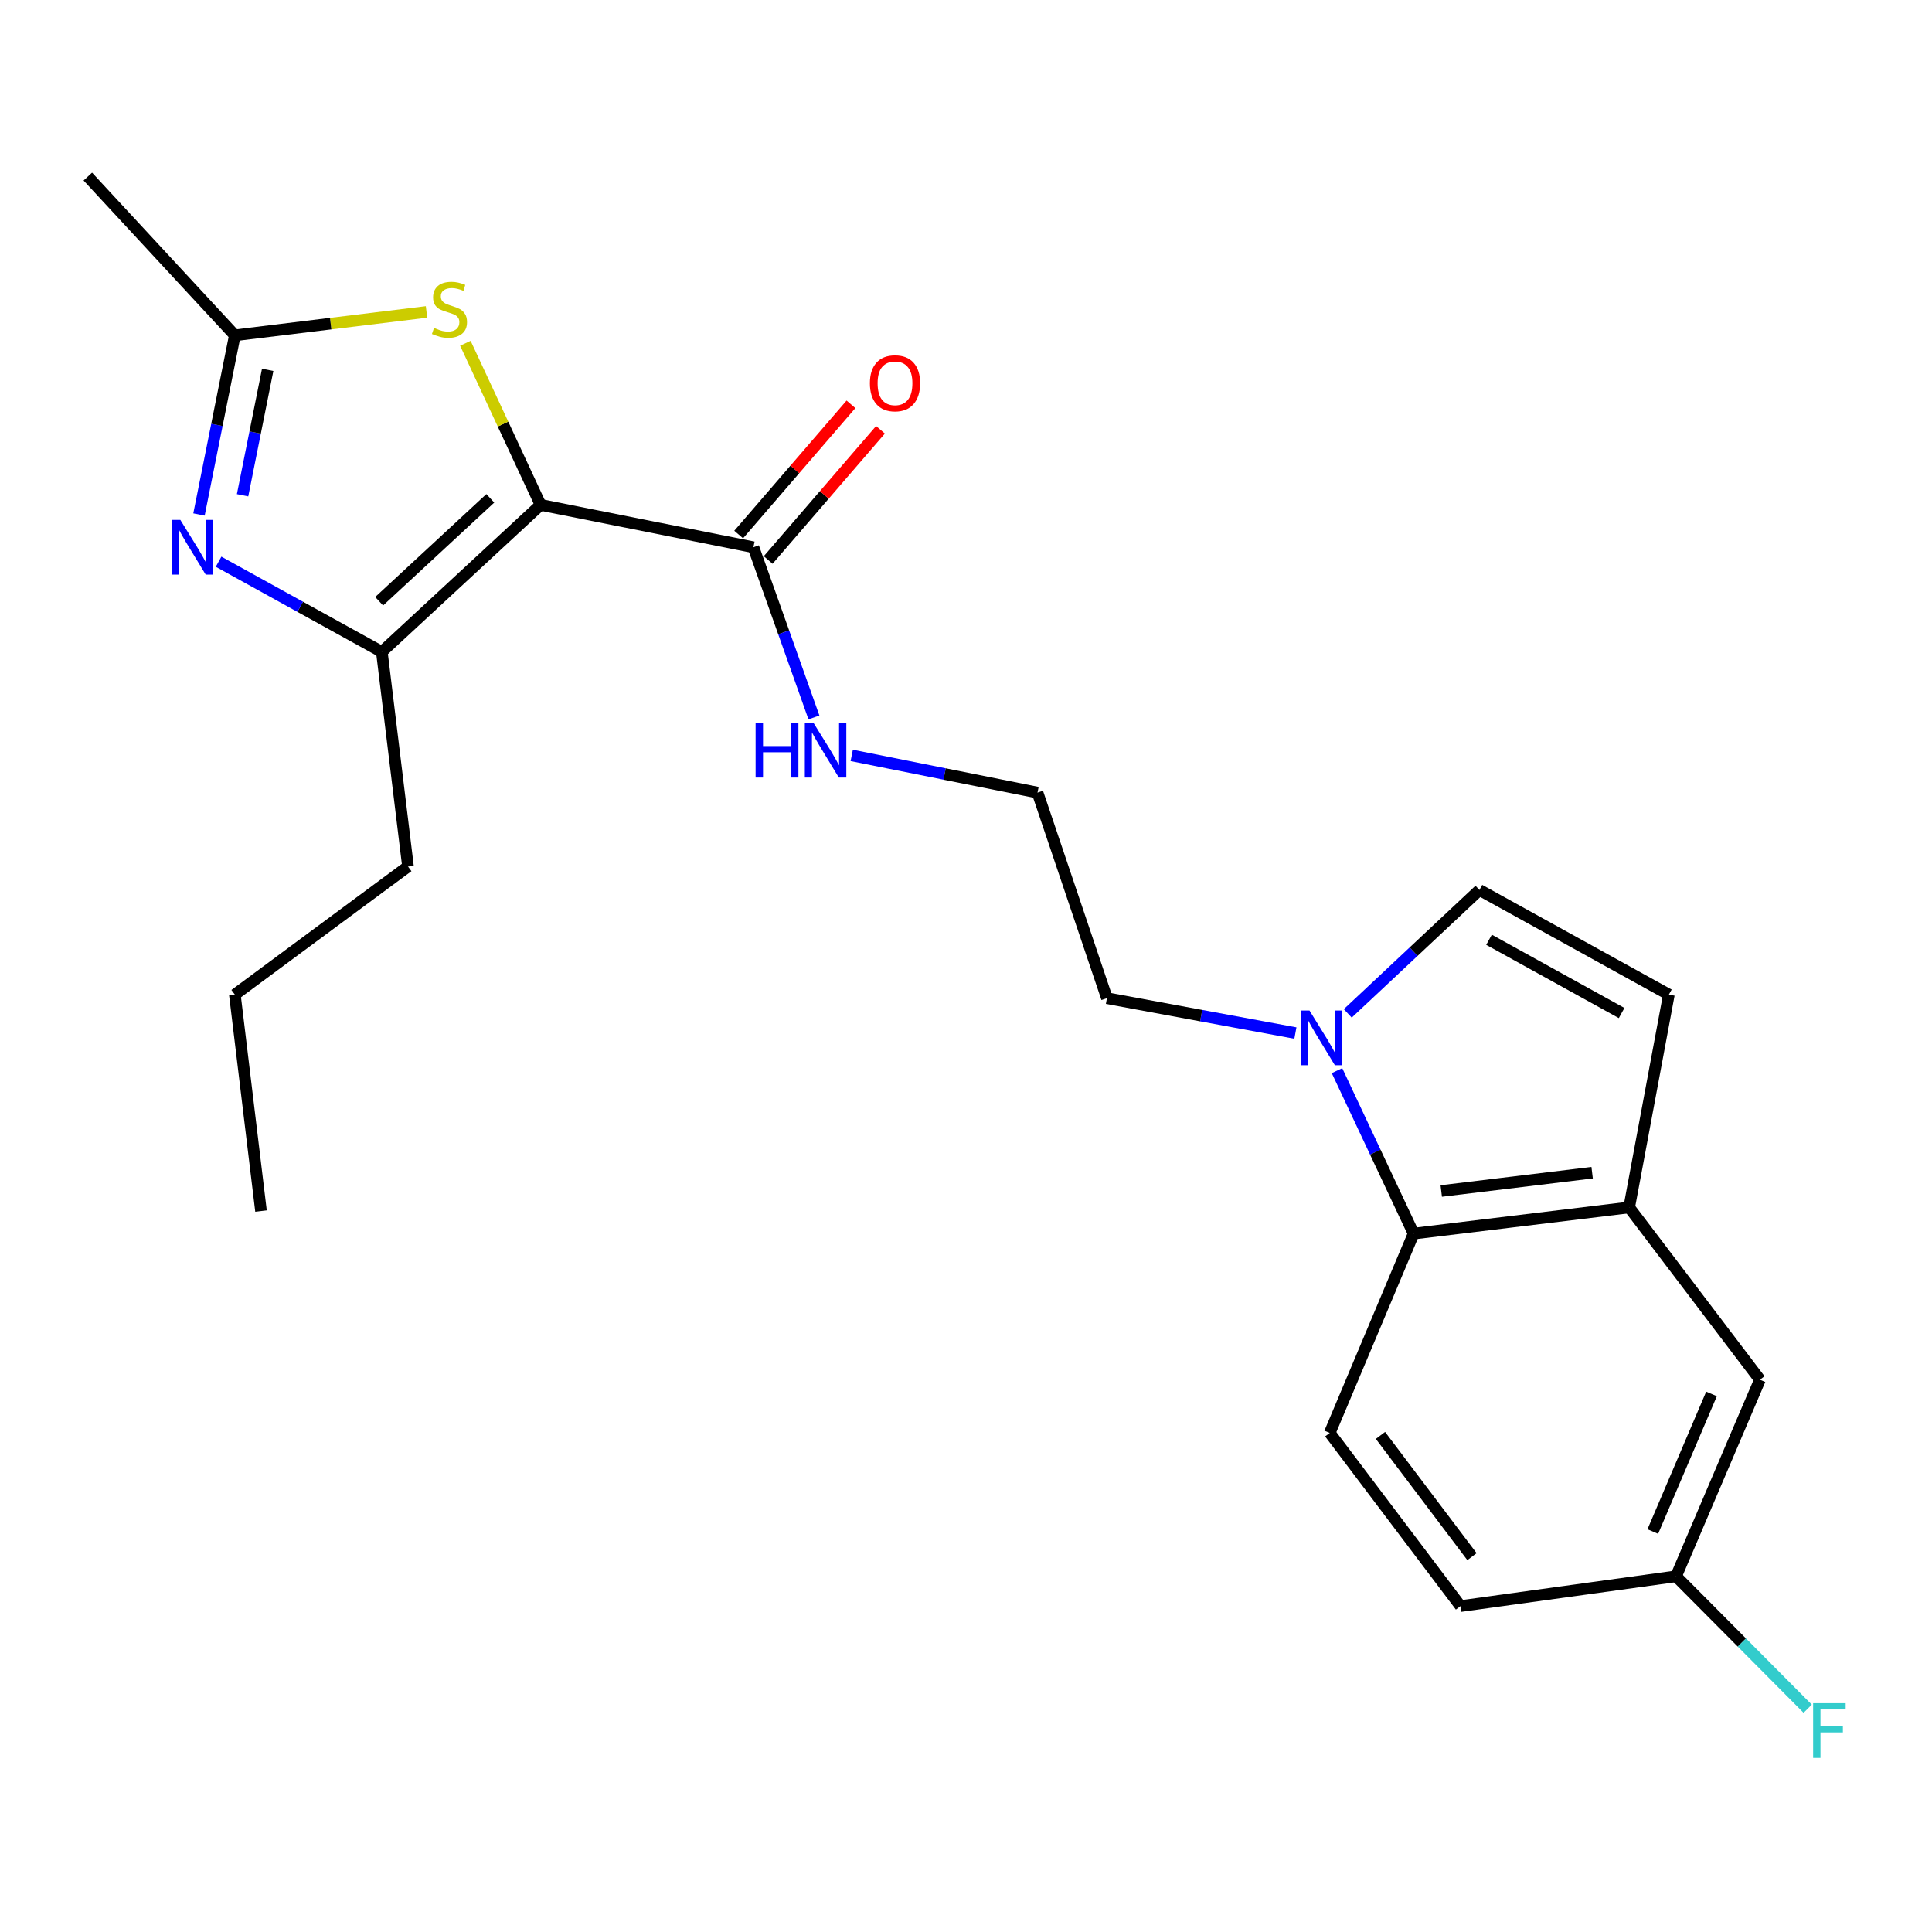 <?xml version='1.0' encoding='iso-8859-1'?>
<svg version='1.1' baseProfile='full'
              xmlns='http://www.w3.org/2000/svg'
                      xmlns:rdkit='http://www.rdkit.org/xml'
                      xmlns:xlink='http://www.w3.org/1999/xlink'
                  xml:space='preserve'
width='1000px' height='1000px' viewBox='0 0 1000 1000'>
<!-- END OF HEADER -->
<rect style='opacity:1.0;fill:#FFFFFF;stroke:none' width='1000' height='1000' x='0' y='0'> </rect>
<path class='bond-0' d='M 279.812,261.314 L 197.633,337.419' style='fill:none;fill-rule:evenodd;stroke:#000000;stroke-width:6px;stroke-linecap:butt;stroke-linejoin:miter;stroke-opacity:1' />
<path class='bond-0' d='M 253.78,257.931 L 196.255,311.205' style='fill:none;fill-rule:evenodd;stroke:#000000;stroke-width:6px;stroke-linecap:butt;stroke-linejoin:miter;stroke-opacity:1' />
<path class='bond-2' d='M 279.812,261.314 L 260.344,219.497' style='fill:none;fill-rule:evenodd;stroke:#000000;stroke-width:6px;stroke-linecap:butt;stroke-linejoin:miter;stroke-opacity:1' />
<path class='bond-2' d='M 260.344,219.497 L 240.877,177.681' style='fill:none;fill-rule:evenodd;stroke:#CCCC00;stroke-width:6px;stroke-linecap:butt;stroke-linejoin:miter;stroke-opacity:1' />
<path class='bond-5' d='M 279.812,261.314 L 389.97,283.253' style='fill:none;fill-rule:evenodd;stroke:#000000;stroke-width:6px;stroke-linecap:butt;stroke-linejoin:miter;stroke-opacity:1' />
<path class='bond-1' d='M 197.633,337.419 L 155.385,314.077' style='fill:none;fill-rule:evenodd;stroke:#000000;stroke-width:6px;stroke-linecap:butt;stroke-linejoin:miter;stroke-opacity:1' />
<path class='bond-1' d='M 155.385,314.077 L 113.138,290.735' style='fill:none;fill-rule:evenodd;stroke:#0000FF;stroke-width:6px;stroke-linecap:butt;stroke-linejoin:miter;stroke-opacity:1' />
<path class='bond-17' d='M 197.633,337.419 L 211.18,448.508' style='fill:none;fill-rule:evenodd;stroke:#000000;stroke-width:6px;stroke-linecap:butt;stroke-linejoin:miter;stroke-opacity:1' />
<path class='bond-23' d='M 102.993,266.297 L 112.277,219.931' style='fill:none;fill-rule:evenodd;stroke:#0000FF;stroke-width:6px;stroke-linecap:butt;stroke-linejoin:miter;stroke-opacity:1' />
<path class='bond-23' d='M 112.277,219.931 L 121.56,173.566' style='fill:none;fill-rule:evenodd;stroke:#000000;stroke-width:6px;stroke-linecap:butt;stroke-linejoin:miter;stroke-opacity:1' />
<path class='bond-23' d='M 125.555,256.347 L 132.054,223.891' style='fill:none;fill-rule:evenodd;stroke:#0000FF;stroke-width:6px;stroke-linecap:butt;stroke-linejoin:miter;stroke-opacity:1' />
<path class='bond-23' d='M 132.054,223.891 L 138.552,191.435' style='fill:none;fill-rule:evenodd;stroke:#000000;stroke-width:6px;stroke-linecap:butt;stroke-linejoin:miter;stroke-opacity:1' />
<path class='bond-3' d='M 220.771,161.457 L 171.166,167.511' style='fill:none;fill-rule:evenodd;stroke:#CCCC00;stroke-width:6px;stroke-linecap:butt;stroke-linejoin:miter;stroke-opacity:1' />
<path class='bond-3' d='M 171.166,167.511 L 121.56,173.566' style='fill:none;fill-rule:evenodd;stroke:#000000;stroke-width:6px;stroke-linecap:butt;stroke-linejoin:miter;stroke-opacity:1' />
<path class='bond-20' d='M 121.56,173.566 L 45.455,91.398' style='fill:none;fill-rule:evenodd;stroke:#000000;stroke-width:6px;stroke-linecap:butt;stroke-linejoin:miter;stroke-opacity:1' />
<path class='bond-4' d='M 670.497,534.7 L 621.724,525.679' style='fill:none;fill-rule:evenodd;stroke:#0000FF;stroke-width:6px;stroke-linecap:butt;stroke-linejoin:miter;stroke-opacity:1' />
<path class='bond-4' d='M 621.724,525.679 L 572.951,516.658' style='fill:none;fill-rule:evenodd;stroke:#000000;stroke-width:6px;stroke-linecap:butt;stroke-linejoin:miter;stroke-opacity:1' />
<path class='bond-6' d='M 692.034,554.167 L 711.859,596.341' style='fill:none;fill-rule:evenodd;stroke:#0000FF;stroke-width:6px;stroke-linecap:butt;stroke-linejoin:miter;stroke-opacity:1' />
<path class='bond-6' d='M 711.859,596.341 L 731.684,638.515' style='fill:none;fill-rule:evenodd;stroke:#000000;stroke-width:6px;stroke-linecap:butt;stroke-linejoin:miter;stroke-opacity:1' />
<path class='bond-8' d='M 697.601,524.52 L 731.68,492.581' style='fill:none;fill-rule:evenodd;stroke:#0000FF;stroke-width:6px;stroke-linecap:butt;stroke-linejoin:miter;stroke-opacity:1' />
<path class='bond-8' d='M 731.68,492.581 L 765.759,460.643' style='fill:none;fill-rule:evenodd;stroke:#000000;stroke-width:6px;stroke-linecap:butt;stroke-linejoin:miter;stroke-opacity:1' />
<path class='bond-12' d='M 397.606,289.841 L 426.671,256.15' style='fill:none;fill-rule:evenodd;stroke:#000000;stroke-width:6px;stroke-linecap:butt;stroke-linejoin:miter;stroke-opacity:1' />
<path class='bond-12' d='M 426.671,256.15 L 455.735,222.459' style='fill:none;fill-rule:evenodd;stroke:#FF0000;stroke-width:6px;stroke-linecap:butt;stroke-linejoin:miter;stroke-opacity:1' />
<path class='bond-12' d='M 382.334,276.666 L 411.399,242.975' style='fill:none;fill-rule:evenodd;stroke:#000000;stroke-width:6px;stroke-linecap:butt;stroke-linejoin:miter;stroke-opacity:1' />
<path class='bond-12' d='M 411.399,242.975 L 440.463,209.284' style='fill:none;fill-rule:evenodd;stroke:#FF0000;stroke-width:6px;stroke-linecap:butt;stroke-linejoin:miter;stroke-opacity:1' />
<path class='bond-13' d='M 389.97,283.253 L 405.631,327.299' style='fill:none;fill-rule:evenodd;stroke:#000000;stroke-width:6px;stroke-linecap:butt;stroke-linejoin:miter;stroke-opacity:1' />
<path class='bond-13' d='M 405.631,327.299 L 421.291,371.344' style='fill:none;fill-rule:evenodd;stroke:#0000FF;stroke-width:6px;stroke-linecap:butt;stroke-linejoin:miter;stroke-opacity:1' />
<path class='bond-7' d='M 731.684,638.515 L 843.254,624.968' style='fill:none;fill-rule:evenodd;stroke:#000000;stroke-width:6px;stroke-linecap:butt;stroke-linejoin:miter;stroke-opacity:1' />
<path class='bond-7' d='M 745.989,616.46 L 824.088,606.977' style='fill:none;fill-rule:evenodd;stroke:#000000;stroke-width:6px;stroke-linecap:butt;stroke-linejoin:miter;stroke-opacity:1' />
<path class='bond-10' d='M 731.684,638.515 L 688.275,741.681' style='fill:none;fill-rule:evenodd;stroke:#000000;stroke-width:6px;stroke-linecap:butt;stroke-linejoin:miter;stroke-opacity:1' />
<path class='bond-11' d='M 843.254,624.968 L 910.945,714.139' style='fill:none;fill-rule:evenodd;stroke:#000000;stroke-width:6px;stroke-linecap:butt;stroke-linejoin:miter;stroke-opacity:1' />
<path class='bond-24' d='M 843.254,624.968 L 863.805,514.809' style='fill:none;fill-rule:evenodd;stroke:#000000;stroke-width:6px;stroke-linecap:butt;stroke-linejoin:miter;stroke-opacity:1' />
<path class='bond-9' d='M 765.759,460.643 L 863.805,514.809' style='fill:none;fill-rule:evenodd;stroke:#000000;stroke-width:6px;stroke-linecap:butt;stroke-linejoin:miter;stroke-opacity:1' />
<path class='bond-9' d='M 770.713,486.422 L 839.345,524.339' style='fill:none;fill-rule:evenodd;stroke:#000000;stroke-width:6px;stroke-linecap:butt;stroke-linejoin:miter;stroke-opacity:1' />
<path class='bond-15' d='M 688.275,741.681 L 755.955,831.312' style='fill:none;fill-rule:evenodd;stroke:#000000;stroke-width:6px;stroke-linecap:butt;stroke-linejoin:miter;stroke-opacity:1' />
<path class='bond-15' d='M 714.523,742.972 L 761.899,805.713' style='fill:none;fill-rule:evenodd;stroke:#000000;stroke-width:6px;stroke-linecap:butt;stroke-linejoin:miter;stroke-opacity:1' />
<path class='bond-25' d='M 910.945,714.139 L 867.525,815.893' style='fill:none;fill-rule:evenodd;stroke:#000000;stroke-width:6px;stroke-linecap:butt;stroke-linejoin:miter;stroke-opacity:1' />
<path class='bond-25' d='M 885.881,721.486 L 855.487,792.714' style='fill:none;fill-rule:evenodd;stroke:#000000;stroke-width:6px;stroke-linecap:butt;stroke-linejoin:miter;stroke-opacity:1' />
<path class='bond-19' d='M 440.854,391 L 488.935,400.621' style='fill:none;fill-rule:evenodd;stroke:#0000FF;stroke-width:6px;stroke-linecap:butt;stroke-linejoin:miter;stroke-opacity:1' />
<path class='bond-19' d='M 488.935,400.621 L 537.016,410.242' style='fill:none;fill-rule:evenodd;stroke:#000000;stroke-width:6px;stroke-linecap:butt;stroke-linejoin:miter;stroke-opacity:1' />
<path class='bond-14' d='M 867.525,815.893 L 755.955,831.312' style='fill:none;fill-rule:evenodd;stroke:#000000;stroke-width:6px;stroke-linecap:butt;stroke-linejoin:miter;stroke-opacity:1' />
<path class='bond-18' d='M 867.525,815.893 L 901.591,850.161' style='fill:none;fill-rule:evenodd;stroke:#000000;stroke-width:6px;stroke-linecap:butt;stroke-linejoin:miter;stroke-opacity:1' />
<path class='bond-18' d='M 901.591,850.161 L 935.657,884.429' style='fill:none;fill-rule:evenodd;stroke:#33CCCC;stroke-width:6px;stroke-linecap:butt;stroke-linejoin:miter;stroke-opacity:1' />
<path class='bond-16' d='M 572.951,516.658 L 537.016,410.242' style='fill:none;fill-rule:evenodd;stroke:#000000;stroke-width:6px;stroke-linecap:butt;stroke-linejoin:miter;stroke-opacity:1' />
<path class='bond-21' d='M 211.18,448.508 L 121.56,514.809' style='fill:none;fill-rule:evenodd;stroke:#000000;stroke-width:6px;stroke-linecap:butt;stroke-linejoin:miter;stroke-opacity:1' />
<path class='bond-22' d='M 121.56,514.809 L 135.096,626.839' style='fill:none;fill-rule:evenodd;stroke:#000000;stroke-width:6px;stroke-linecap:butt;stroke-linejoin:miter;stroke-opacity:1' />
<path  class='atom-2' d='M 93.338 269.093
L 102.618 284.093
Q 103.538 285.573, 105.018 288.253
Q 106.498 290.933, 106.578 291.093
L 106.578 269.093
L 110.338 269.093
L 110.338 297.413
L 106.458 297.413
L 96.498 281.013
Q 95.338 279.093, 94.098 276.893
Q 92.898 274.693, 92.538 274.013
L 92.538 297.413
L 88.858 297.413
L 88.858 269.093
L 93.338 269.093
' fill='#0000FF'/>
<path  class='atom-3' d='M 224.649 169.727
Q 224.969 169.847, 226.289 170.407
Q 227.609 170.967, 229.049 171.327
Q 230.529 171.647, 231.969 171.647
Q 234.649 171.647, 236.209 170.367
Q 237.769 169.047, 237.769 166.767
Q 237.769 165.207, 236.969 164.247
Q 236.209 163.287, 235.009 162.767
Q 233.809 162.247, 231.809 161.647
Q 229.289 160.887, 227.769 160.167
Q 226.289 159.447, 225.209 157.927
Q 224.169 156.407, 224.169 153.847
Q 224.169 150.287, 226.569 148.087
Q 229.009 145.887, 233.809 145.887
Q 237.089 145.887, 240.809 147.447
L 239.889 150.527
Q 236.489 149.127, 233.929 149.127
Q 231.169 149.127, 229.649 150.287
Q 228.129 151.407, 228.169 153.367
Q 228.169 154.887, 228.929 155.807
Q 229.729 156.727, 230.849 157.247
Q 232.009 157.767, 233.929 158.367
Q 236.489 159.167, 238.009 159.967
Q 239.529 160.767, 240.609 162.407
Q 241.729 164.007, 241.729 166.767
Q 241.729 170.687, 239.089 172.807
Q 236.489 174.887, 232.129 174.887
Q 229.609 174.887, 227.689 174.327
Q 225.809 173.807, 223.569 172.887
L 224.649 169.727
' fill='#CCCC00'/>
<path  class='atom-5' d='M 677.802 523.048
L 687.082 538.048
Q 688.002 539.528, 689.482 542.208
Q 690.962 544.888, 691.042 545.048
L 691.042 523.048
L 694.802 523.048
L 694.802 551.368
L 690.922 551.368
L 680.962 534.968
Q 679.802 533.048, 678.562 530.848
Q 677.362 528.648, 677.002 527.968
L 677.002 551.368
L 673.322 551.368
L 673.322 523.048
L 677.802 523.048
' fill='#0000FF'/>
<path  class='atom-13' d='M 450.252 198.387
Q 450.252 191.587, 453.612 187.787
Q 456.972 183.987, 463.252 183.987
Q 469.532 183.987, 472.892 187.787
Q 476.252 191.587, 476.252 198.387
Q 476.252 205.267, 472.852 209.187
Q 469.452 213.067, 463.252 213.067
Q 457.012 213.067, 453.612 209.187
Q 450.252 205.307, 450.252 198.387
M 463.252 209.867
Q 467.572 209.867, 469.892 206.987
Q 472.252 204.067, 472.252 198.387
Q 472.252 192.827, 469.892 190.027
Q 467.572 187.187, 463.252 187.187
Q 458.932 187.187, 456.572 189.987
Q 454.252 192.787, 454.252 198.387
Q 454.252 204.107, 456.572 206.987
Q 458.932 209.867, 463.252 209.867
' fill='#FF0000'/>
<path  class='atom-14' d='M 391.097 374.131
L 394.937 374.131
L 394.937 386.171
L 409.417 386.171
L 409.417 374.131
L 413.257 374.131
L 413.257 402.451
L 409.417 402.451
L 409.417 389.371
L 394.937 389.371
L 394.937 402.451
L 391.097 402.451
L 391.097 374.131
' fill='#0000FF'/>
<path  class='atom-14' d='M 421.057 374.131
L 430.337 389.131
Q 431.257 390.611, 432.737 393.291
Q 434.217 395.971, 434.297 396.131
L 434.297 374.131
L 438.057 374.131
L 438.057 402.451
L 434.177 402.451
L 424.217 386.051
Q 423.057 384.131, 421.817 381.931
Q 420.617 379.731, 420.257 379.051
L 420.257 402.451
L 416.577 402.451
L 416.577 374.131
L 421.057 374.131
' fill='#0000FF'/>
<path  class='atom-19' d='M 938.471 881.57
L 955.311 881.57
L 955.311 884.81
L 942.271 884.81
L 942.271 893.41
L 953.871 893.41
L 953.871 896.69
L 942.271 896.69
L 942.271 909.89
L 938.471 909.89
L 938.471 881.57
' fill='#33CCCC'/>
</svg>
